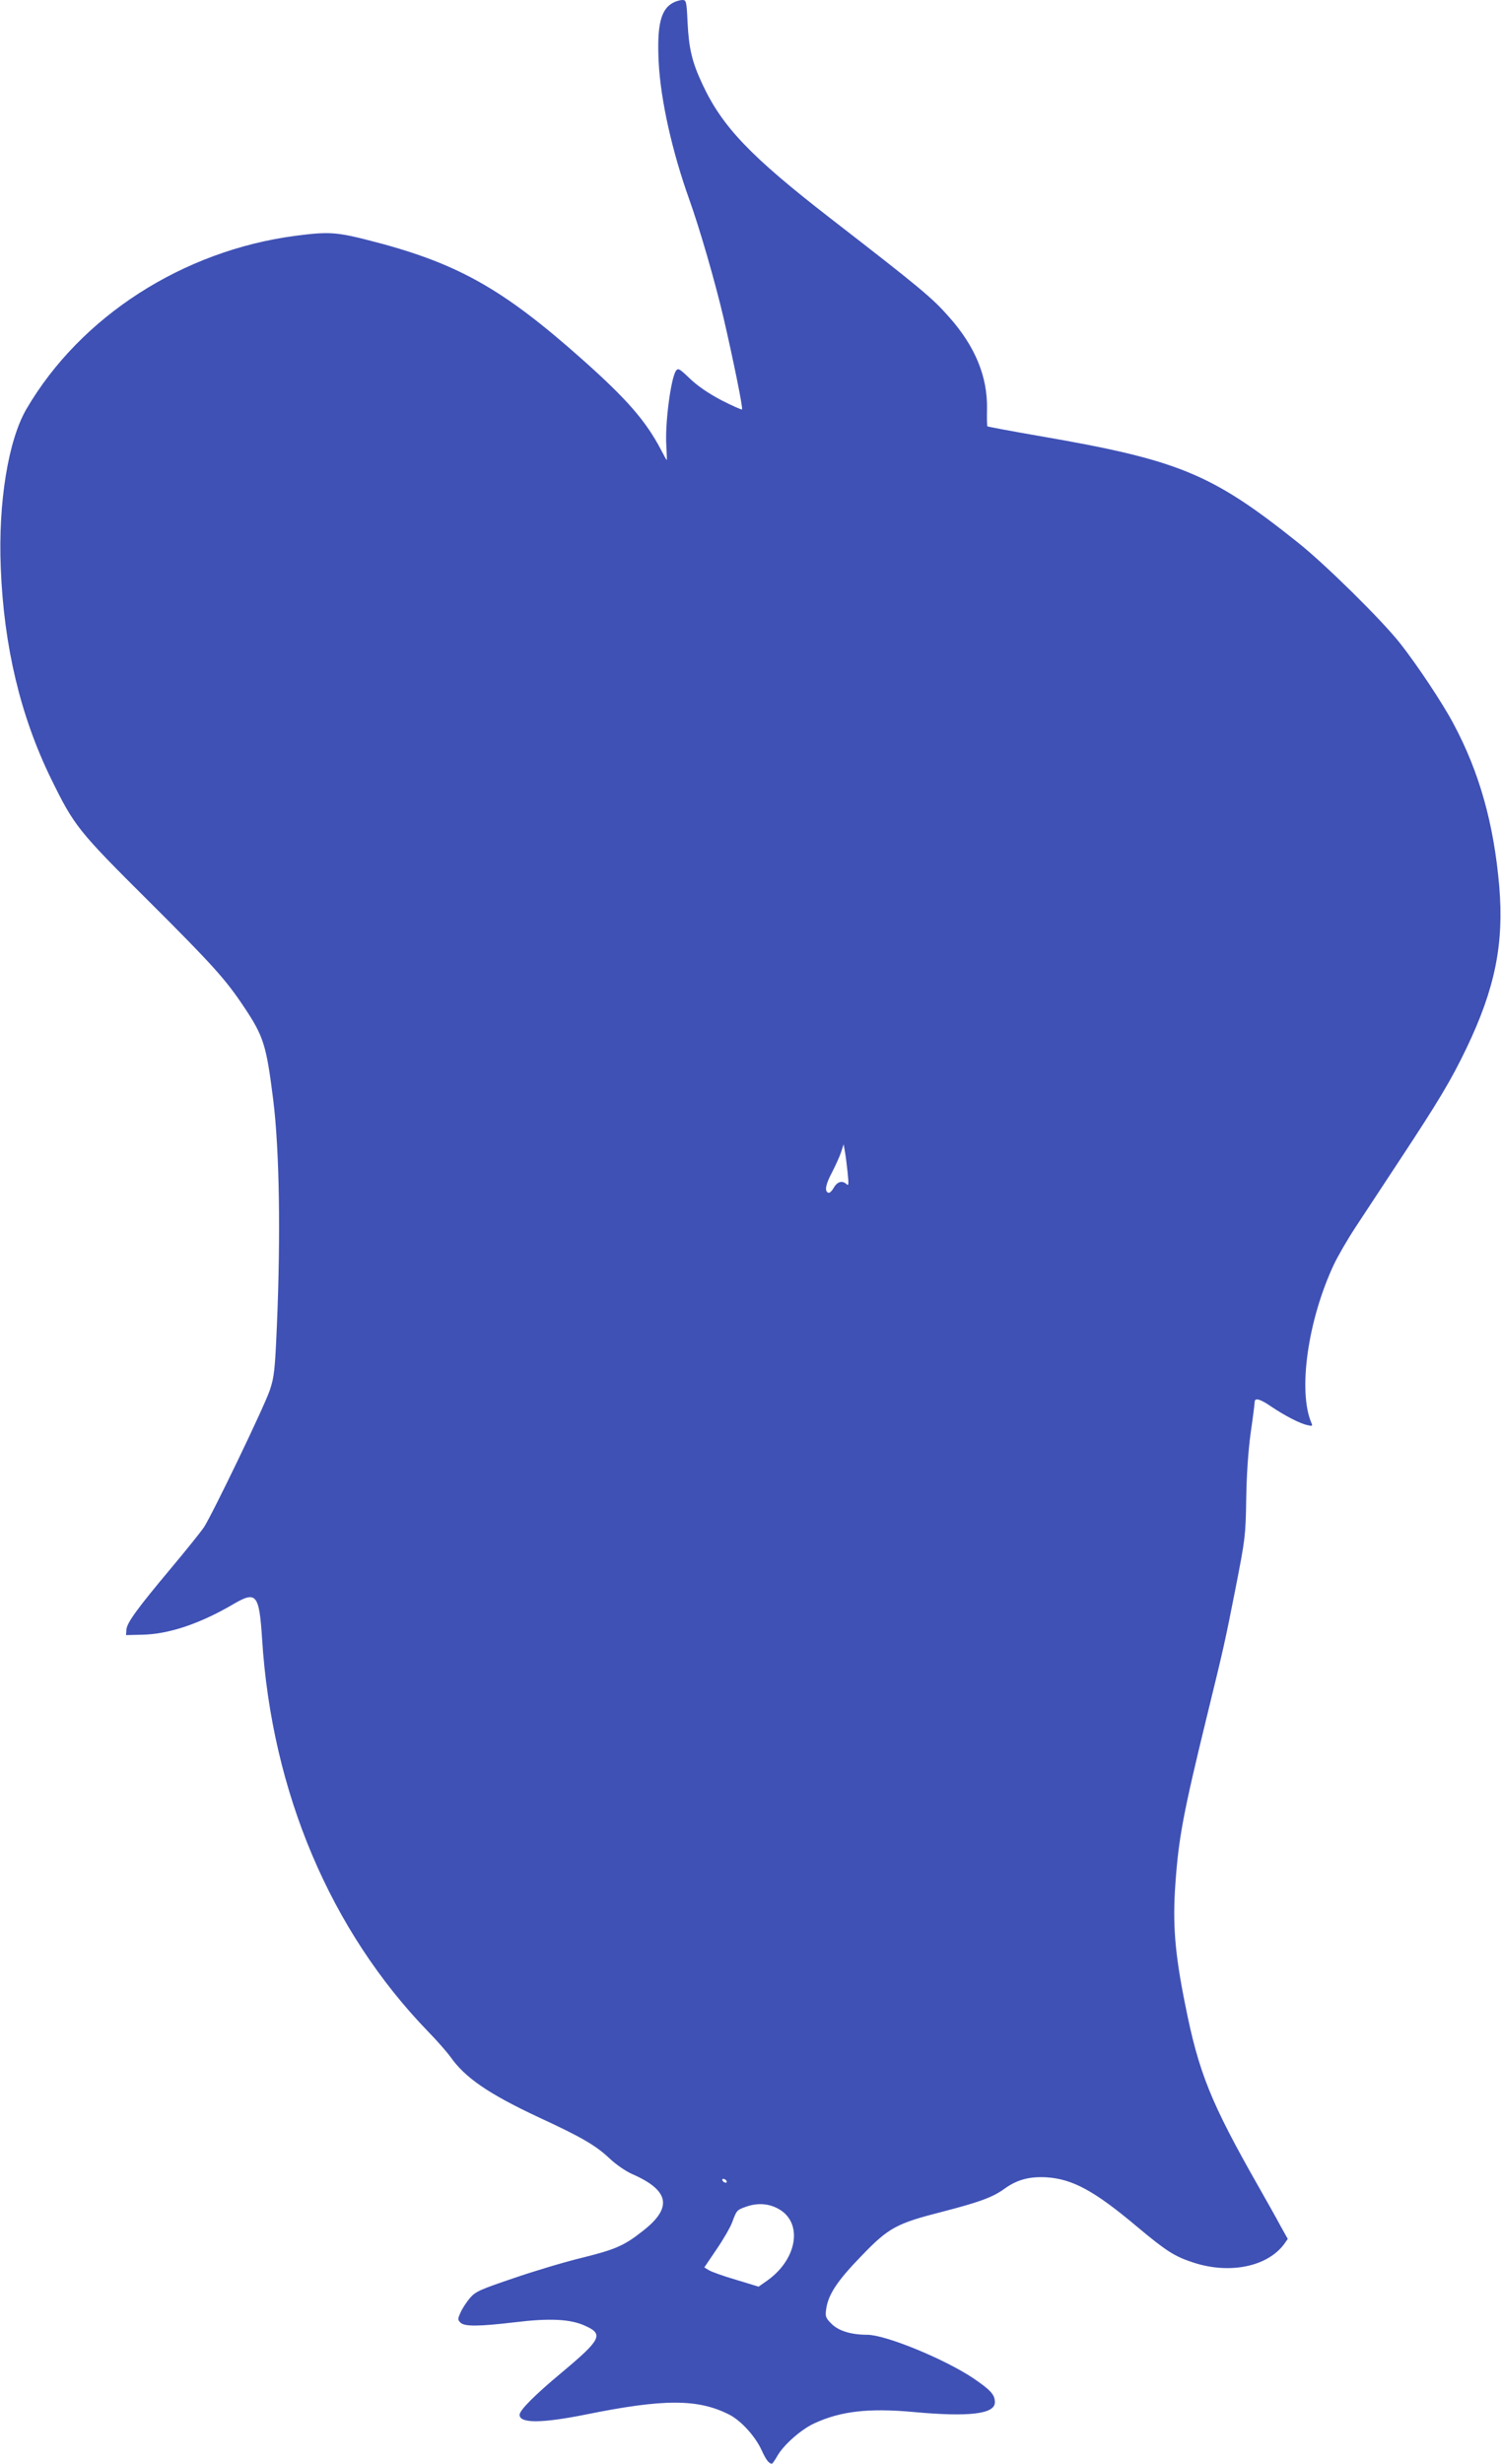 <?xml version="1.0" standalone="no"?>
<!DOCTYPE svg PUBLIC "-//W3C//DTD SVG 20010904//EN"
 "http://www.w3.org/TR/2001/REC-SVG-20010904/DTD/svg10.dtd">
<svg version="1.0" xmlns="http://www.w3.org/2000/svg"
 width="780pt" height="1280pt" viewBox="0 0 780 1280"
 preserveAspectRatio="xMidYMid meet">
<g transform="translate(0,1280) scale(0.1,-0.1)"
fill="#3f51b5" stroke="none">
<path d="M3500 12787 c-66 -33 -87 -116 -77 -312 10 -195 70 -462 157 -706 56
-156 134 -426 179 -616 49 -211 103 -474 97 -480 -2 -3 -51 19 -108 48 -68 36
-123 74 -163 112 -53 51 -61 56 -72 41 -27 -38 -59 -281 -50 -396 2 -38 3 -68
2 -68 -2 0 -15 24 -30 53 -78 149 -177 263 -404 465 -424 378 -660 509 -1128
627 -155 39 -199 42 -367 20 -586 -77 -1117 -419 -1398 -899 -95 -162 -148
-487 -134 -826 16 -408 102 -769 261 -1095 121 -247 140 -271 511 -640 330
-329 397 -404 491 -545 103 -154 117 -198 153 -485 32 -258 39 -699 19 -1170
-10 -233 -14 -268 -36 -335 -27 -83 -301 -651 -344 -716 -15 -22 -91 -117
-169 -210 -175 -209 -231 -285 -233 -321 l-2 -28 81 2 c139 2 301 56 477 159
119 70 134 52 149 -180 50 -796 355 -1516 863 -2041 48 -49 99 -108 115 -130
76 -109 198 -193 461 -316 225 -104 296 -146 369 -215 31 -29 81 -64 115 -79
195 -85 211 -175 55 -296 -96 -76 -143 -96 -312 -138 -91 -22 -252 -70 -359
-107 -174 -59 -197 -69 -226 -102 -17 -20 -40 -54 -49 -75 -16 -35 -16 -39 -1
-54 21 -21 96 -20 283 2 181 22 289 17 366 -19 96 -43 82 -71 -124 -243 -139
-116 -218 -195 -218 -219 0 -45 115 -44 341 1 408 83 586 83 749 0 61 -31 135
-113 167 -183 24 -52 38 -71 54 -72 3 0 15 17 27 38 32 58 124 140 194 172
137 63 280 80 513 59 290 -27 425 -11 425 50 0 40 -22 64 -115 127 -151 100
-454 224 -548 224 -84 0 -149 20 -186 57 -30 30 -33 38 -28 74 10 77 57 148
181 276 144 150 183 171 426 233 189 49 258 74 319 118 66 48 130 65 220 60
135 -9 248 -70 468 -255 154 -129 198 -157 298 -189 187 -60 381 -20 468 97
l19 27 -38 68 c-20 38 -72 130 -114 204 -247 434 -311 591 -381 945 -54 268
-66 419 -51 628 17 240 41 367 163 867 87 356 93 380 150 670 50 256 52 271
55 460 2 127 10 247 23 344 12 82 21 155 21 162 0 24 29 16 88 -25 69 -46 147
-87 186 -95 25 -6 28 -5 21 11 -71 165 -19 532 115 820 21 45 73 135 116 200
43 65 146 222 229 348 201 305 266 413 346 580 148 309 195 541 170 840 -28
326 -104 595 -238 845 -57 108 -192 310 -279 420 -96 121 -388 409 -529 521
-449 359 -620 429 -1345 554 -145 25 -266 48 -269 50 -2 3 -3 42 -2 87 4 170
-61 328 -197 481 -89 101 -147 149 -617 513 -414 321 -562 475 -665 697 -54
115 -70 184 -77 320 -5 111 -7 117 -27 117 -11 0 -32 -6 -46 -13z m905 -6082
c6 -57 5 -68 -6 -57 -22 20 -47 14 -66 -18 -9 -17 -22 -29 -28 -27 -21 7 -16
41 18 105 19 37 41 85 48 107 l13 40 7 -40 c4 -22 10 -71 14 -110z m-630
-5235 c3 -5 2 -10 -4 -10 -5 0 -13 5 -16 10 -3 6 -2 10 4 10 5 0 13 -4 16 -10z
m261 -141 c138 -66 113 -261 -47 -376 l-47 -33 -118 36 c-66 19 -129 42 -141
50 l-23 14 63 93 c35 51 72 115 82 142 23 62 24 63 71 80 56 20 111 18 160 -6z"/>
</g>
</svg>
